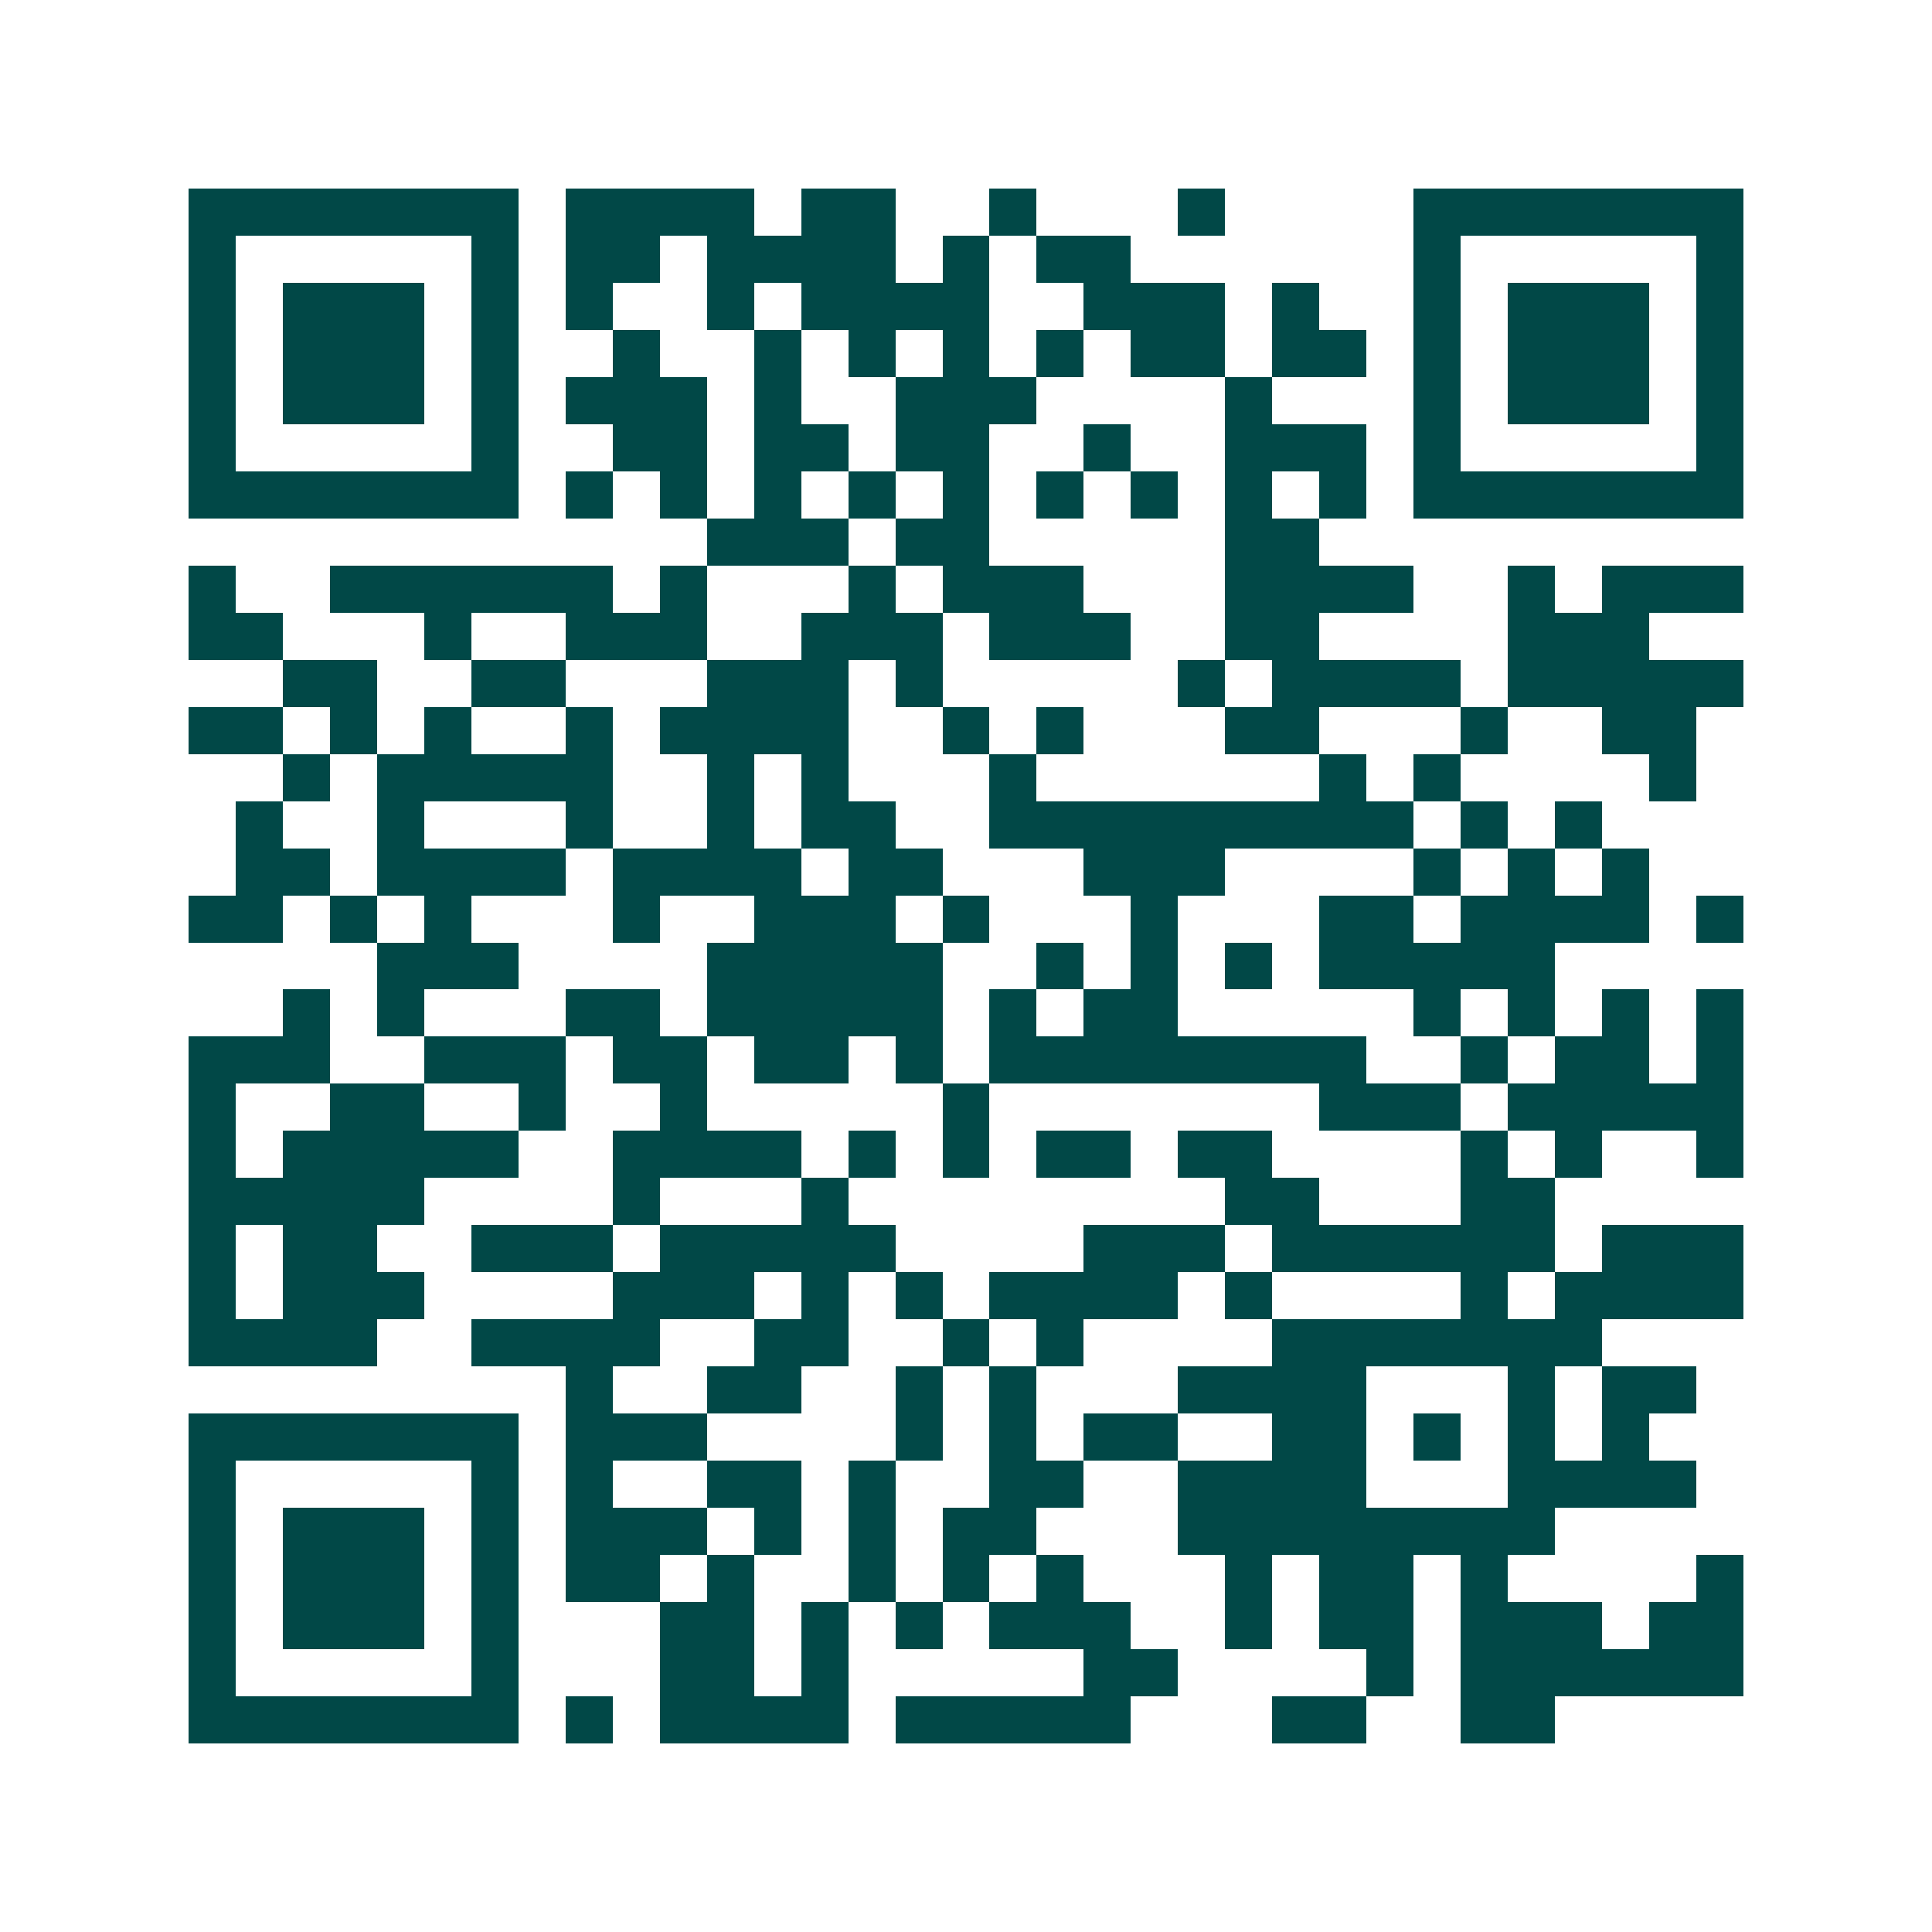 <svg xmlns="http://www.w3.org/2000/svg" width="200" height="200" viewBox="0 0 41 41" shape-rendering="crispEdges"><path fill="#ffffff" d="M0 0h41v41H0z"/><path stroke="#014847" d="M4 4.5h7m1 0h4m1 0h2m2 0h1m3 0h1m4 0h7M4 5.5h1m5 0h1m1 0h2m1 0h4m1 0h1m1 0h2m6 0h1m5 0h1M4 6.5h1m1 0h3m1 0h1m1 0h1m2 0h1m1 0h4m2 0h3m1 0h1m2 0h1m1 0h3m1 0h1M4 7.5h1m1 0h3m1 0h1m2 0h1m2 0h1m1 0h1m1 0h1m1 0h1m1 0h2m1 0h2m1 0h1m1 0h3m1 0h1M4 8.5h1m1 0h3m1 0h1m1 0h3m1 0h1m2 0h3m4 0h1m3 0h1m1 0h3m1 0h1M4 9.5h1m5 0h1m2 0h2m1 0h2m1 0h2m2 0h1m2 0h3m1 0h1m5 0h1M4 10.5h7m1 0h1m1 0h1m1 0h1m1 0h1m1 0h1m1 0h1m1 0h1m1 0h1m1 0h1m1 0h7M15 11.5h3m1 0h2m5 0h2M4 12.5h1m2 0h6m1 0h1m3 0h1m1 0h3m3 0h4m2 0h1m1 0h3M4 13.5h2m3 0h1m2 0h3m2 0h3m1 0h3m2 0h2m4 0h3M6 14.5h2m2 0h2m3 0h3m1 0h1m5 0h1m1 0h4m1 0h5M4 15.5h2m1 0h1m1 0h1m2 0h1m1 0h4m2 0h1m1 0h1m3 0h2m3 0h1m2 0h2M6 16.5h1m1 0h5m2 0h1m1 0h1m3 0h1m6 0h1m1 0h1m4 0h1M5 17.5h1m2 0h1m3 0h1m2 0h1m1 0h2m2 0h9m1 0h1m1 0h1M5 18.5h2m1 0h4m1 0h4m1 0h2m3 0h3m4 0h1m1 0h1m1 0h1M4 19.5h2m1 0h1m1 0h1m3 0h1m2 0h3m1 0h1m3 0h1m3 0h2m1 0h4m1 0h1M8 20.5h3m4 0h5m2 0h1m1 0h1m1 0h1m1 0h5M6 21.5h1m1 0h1m3 0h2m1 0h5m1 0h1m1 0h2m5 0h1m1 0h1m1 0h1m1 0h1M4 22.5h3m2 0h3m1 0h2m1 0h2m1 0h1m1 0h8m2 0h1m1 0h2m1 0h1M4 23.5h1m2 0h2m2 0h1m2 0h1m5 0h1m7 0h3m1 0h5M4 24.5h1m1 0h5m2 0h4m1 0h1m1 0h1m1 0h2m1 0h2m4 0h1m1 0h1m2 0h1M4 25.5h5m4 0h1m3 0h1m8 0h2m3 0h2M4 26.5h1m1 0h2m2 0h3m1 0h5m4 0h3m1 0h6m1 0h3M4 27.5h1m1 0h3m4 0h3m1 0h1m1 0h1m1 0h4m1 0h1m4 0h1m1 0h4M4 28.5h4m2 0h4m2 0h2m2 0h1m1 0h1m4 0h7M12 29.5h1m2 0h2m2 0h1m1 0h1m3 0h4m3 0h1m1 0h2M4 30.5h7m1 0h3m4 0h1m1 0h1m1 0h2m2 0h2m1 0h1m1 0h1m1 0h1M4 31.5h1m5 0h1m1 0h1m2 0h2m1 0h1m2 0h2m2 0h4m3 0h4M4 32.5h1m1 0h3m1 0h1m1 0h3m1 0h1m1 0h1m1 0h2m3 0h8M4 33.5h1m1 0h3m1 0h1m1 0h2m1 0h1m2 0h1m1 0h1m1 0h1m3 0h1m1 0h2m1 0h1m4 0h1M4 34.5h1m1 0h3m1 0h1m3 0h2m1 0h1m1 0h1m1 0h3m2 0h1m1 0h2m1 0h3m1 0h2M4 35.5h1m5 0h1m3 0h2m1 0h1m5 0h2m4 0h1m1 0h6M4 36.5h7m1 0h1m1 0h4m1 0h5m3 0h2m2 0h2"/></svg>
